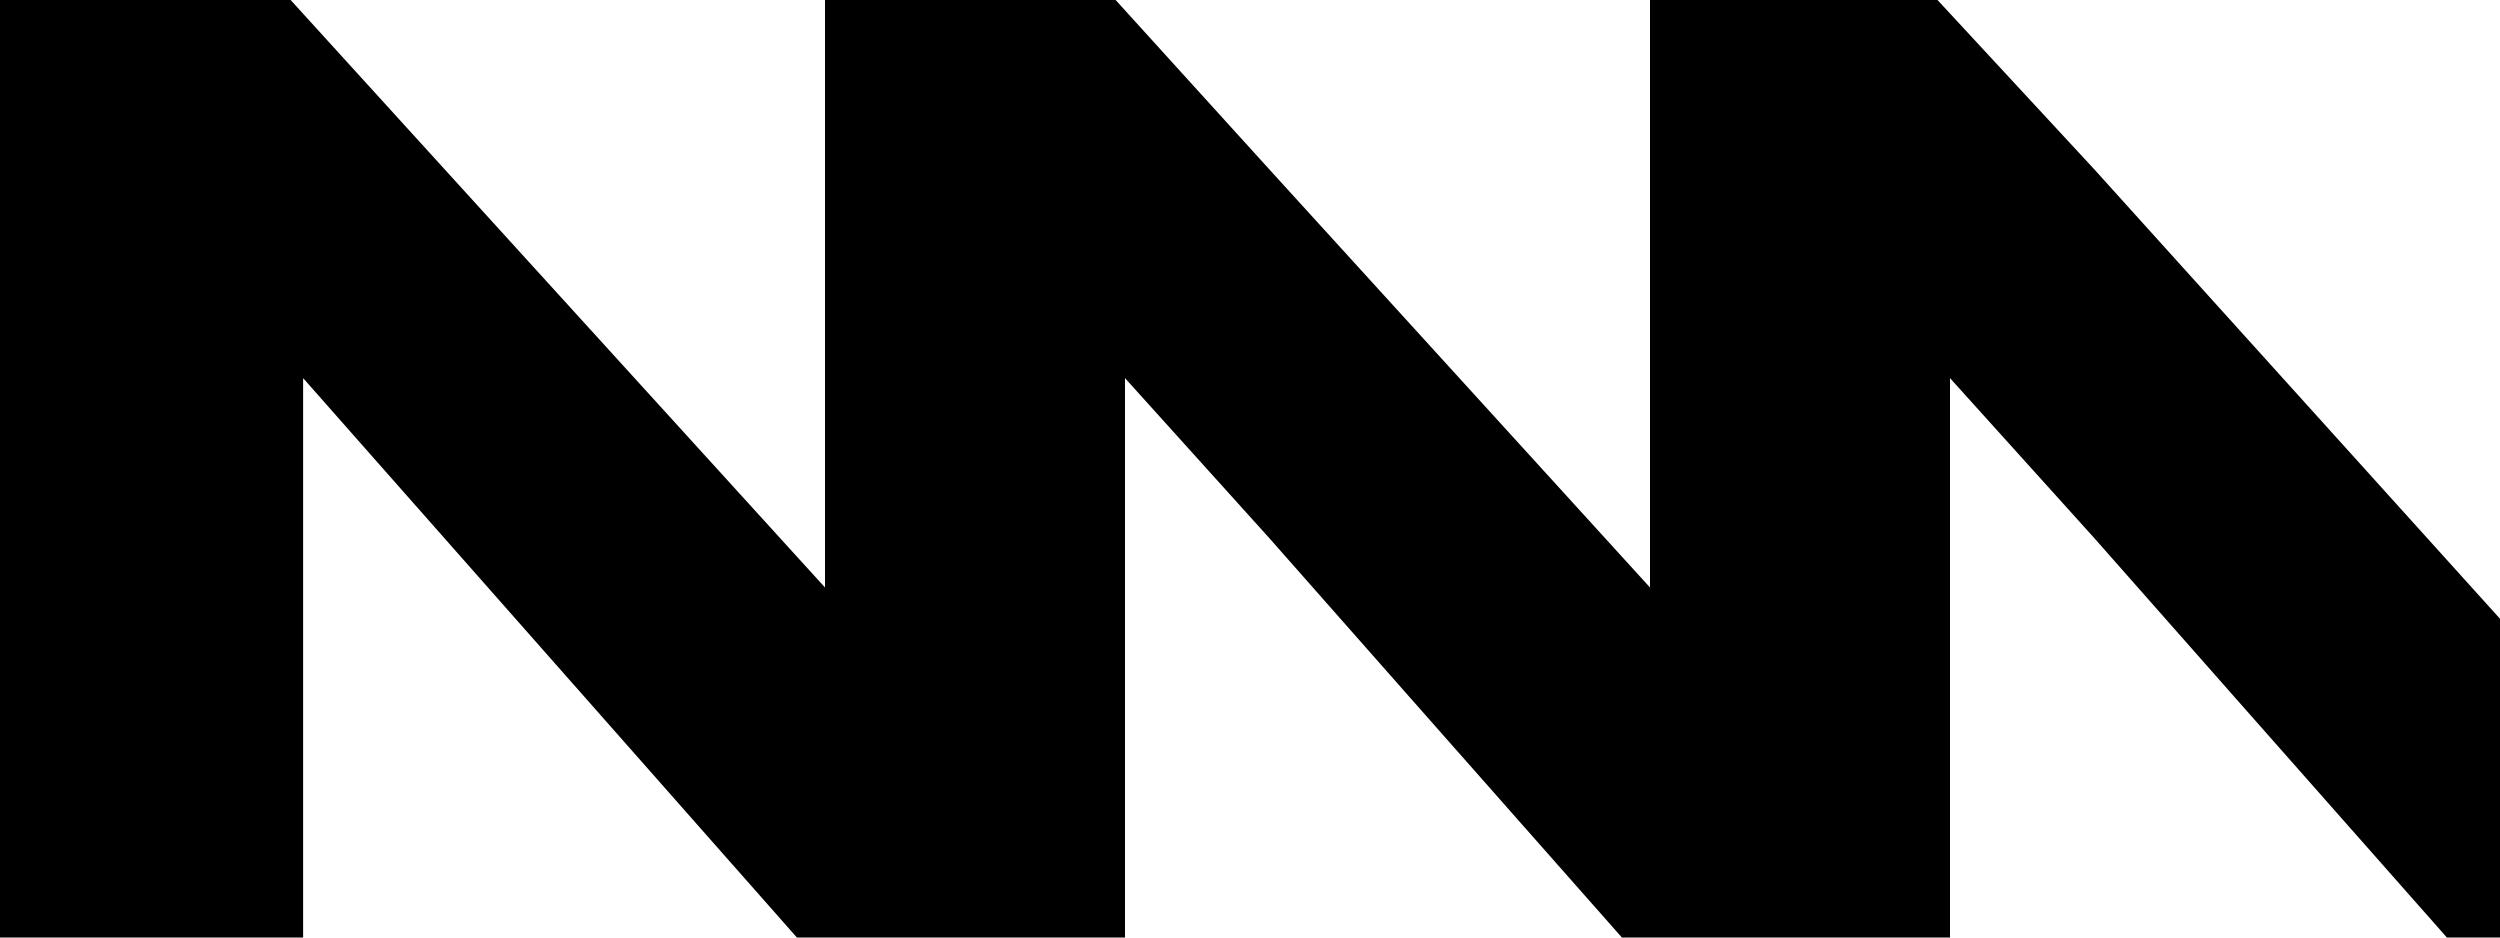 <?xml version="1.0" encoding="UTF-8"?>
<svg xmlns="http://www.w3.org/2000/svg" version="1.1" viewBox="0 0 80 30">
  <!-- Generator: Adobe Illustrator 28.7.1, SVG Export Plug-In . SVG Version: 1.2.0 Build 142)  -->
  <g>
    <g id="Layer_1">
      <polygon points="80 19.8 80 30 78.3 30 71.5 22.3 67 17.2 62.4 12.1 62.4 30 51.9 30 45.1 22.3 40.6 17.2 36 12.1 36 30 25.5 30 9.7 12.1 9.7 30 0 30 0 0 9.3 0 26.4 18.8 26.4 0 35.7 0 40.6 5.4 52.8 18.8 52.8 0 62 0 67 5.4 80 19.8"/>
    </g>
  </g>
</svg>